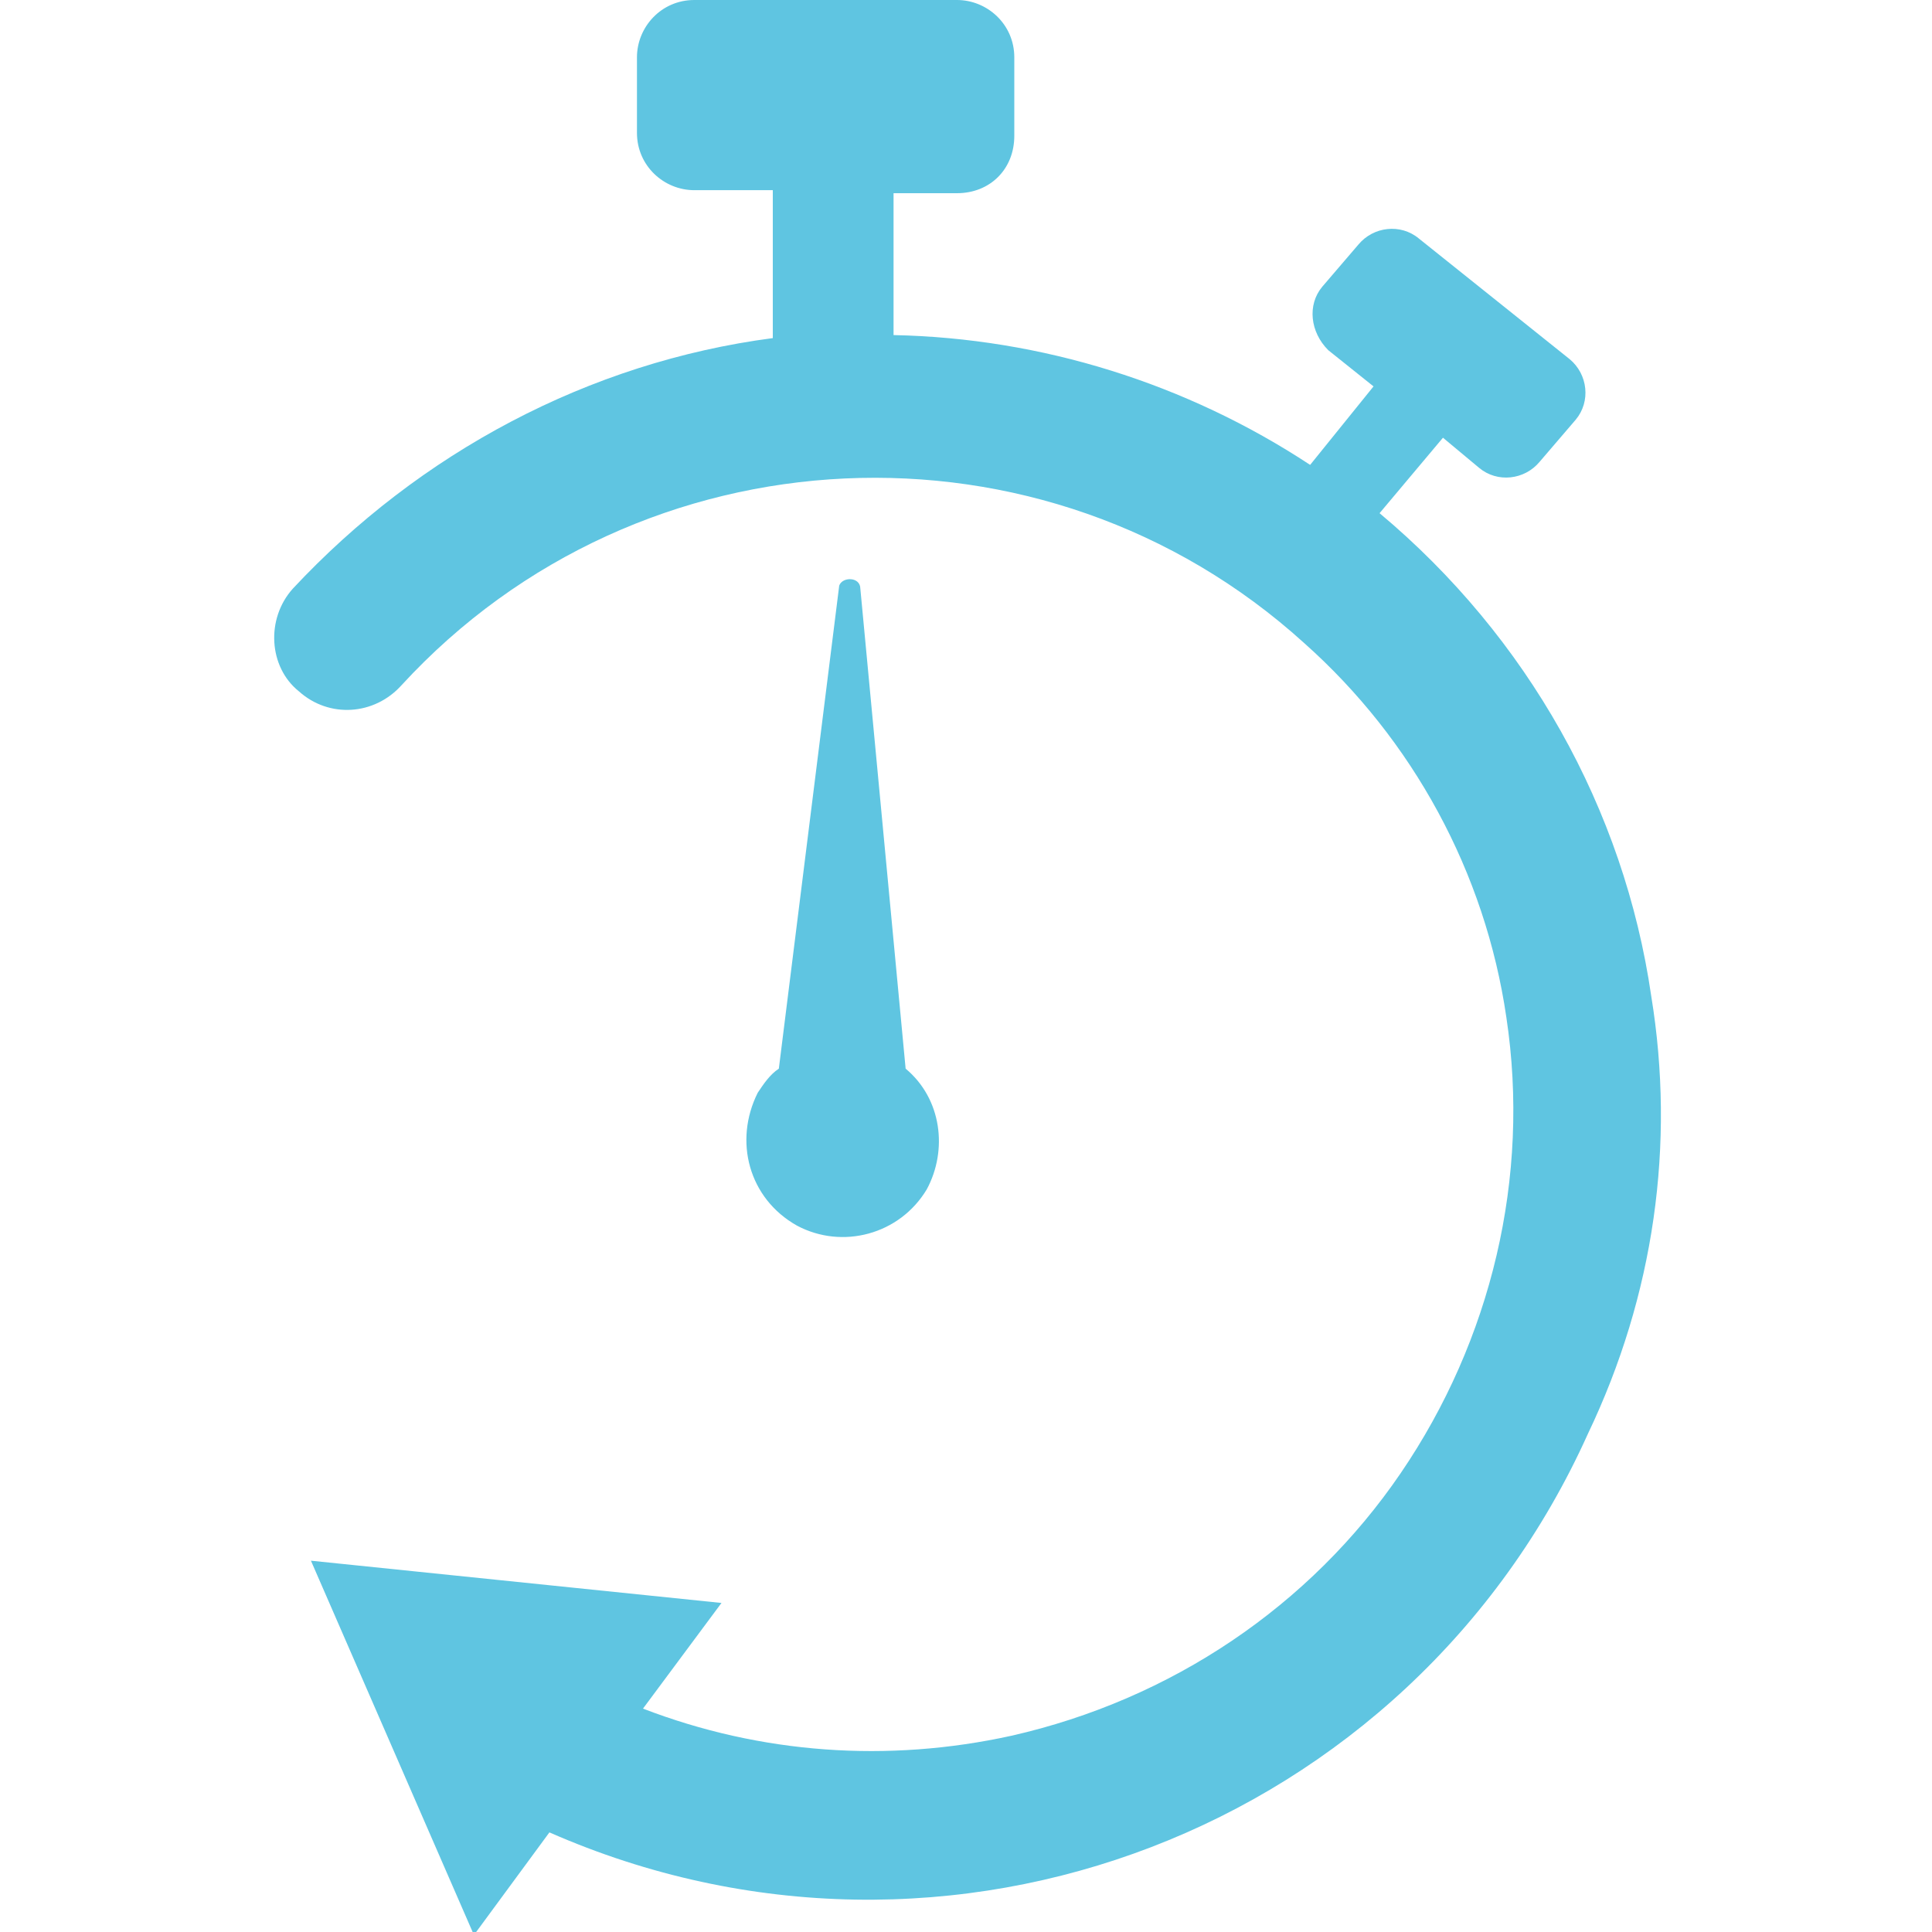 <?xml version="1.0" encoding="UTF-8"?>
<svg xmlns="http://www.w3.org/2000/svg" xml:space="preserve" viewBox="0 0 64 64" fill="#5FC5E1">
  <path d="M26.4 40.6c1.5.8 3.4.3 4.3-1.2.7-1.3.5-3-.7-4l-1.5-15.9c0-.4-.6-.4-.7-.1l-2 16c-.3.2-.5.5-.7.8-.8 1.6-.3 3.5 1.3 4.4-.1 0 0 0 0 0zM54.7 33c-.9-6.2-4.1-11.9-9-16l2.1-2.5 1.2 1c.6.5 1.5.4 2-.2l1.2-1.4c.5-.6.4-1.5-.2-2l-5-4c-.6-.5-1.5-.4-2 .2l-1.2 1.4c-.5.6-.4 1.5.2 2.1l1.5 1.2-2.1 2.6c-4.1-2.7-8.9-4.2-13.8-4.3V6.4h2.1c1.1 0 1.9-.8 1.9-1.9V1.9c0-1.1-.9-1.9-1.9-1.9H23c-1.1 0-1.9.9-1.9 1.9v2.5c0 1.1.9 1.9 1.9 1.9h2.6v4.9c-6.1.8-11.7 3.8-15.9 8.3-.9 1-.8 2.6.2 3.4 1 .9 2.5.8 3.4-.2 7.9-8.6 21.3-9.2 29.9-1.4 3.6 3.2 6 7.6 6.7 12.4.8 5.3-.5 10.7-3.5 15.1s-7.6 7.5-12.9 8.7c-4.1.9-8.3.6-12.2-.9l2.6-3.5-6.8-.7-6.8-.7 2.7 6.2 2.7 6.2 2.5-3.4c13.2 5.8 28.5-.1 34.4-13.2 2.2-4.6 2.9-9.6 2.1-14.5z"></path>
</svg>
